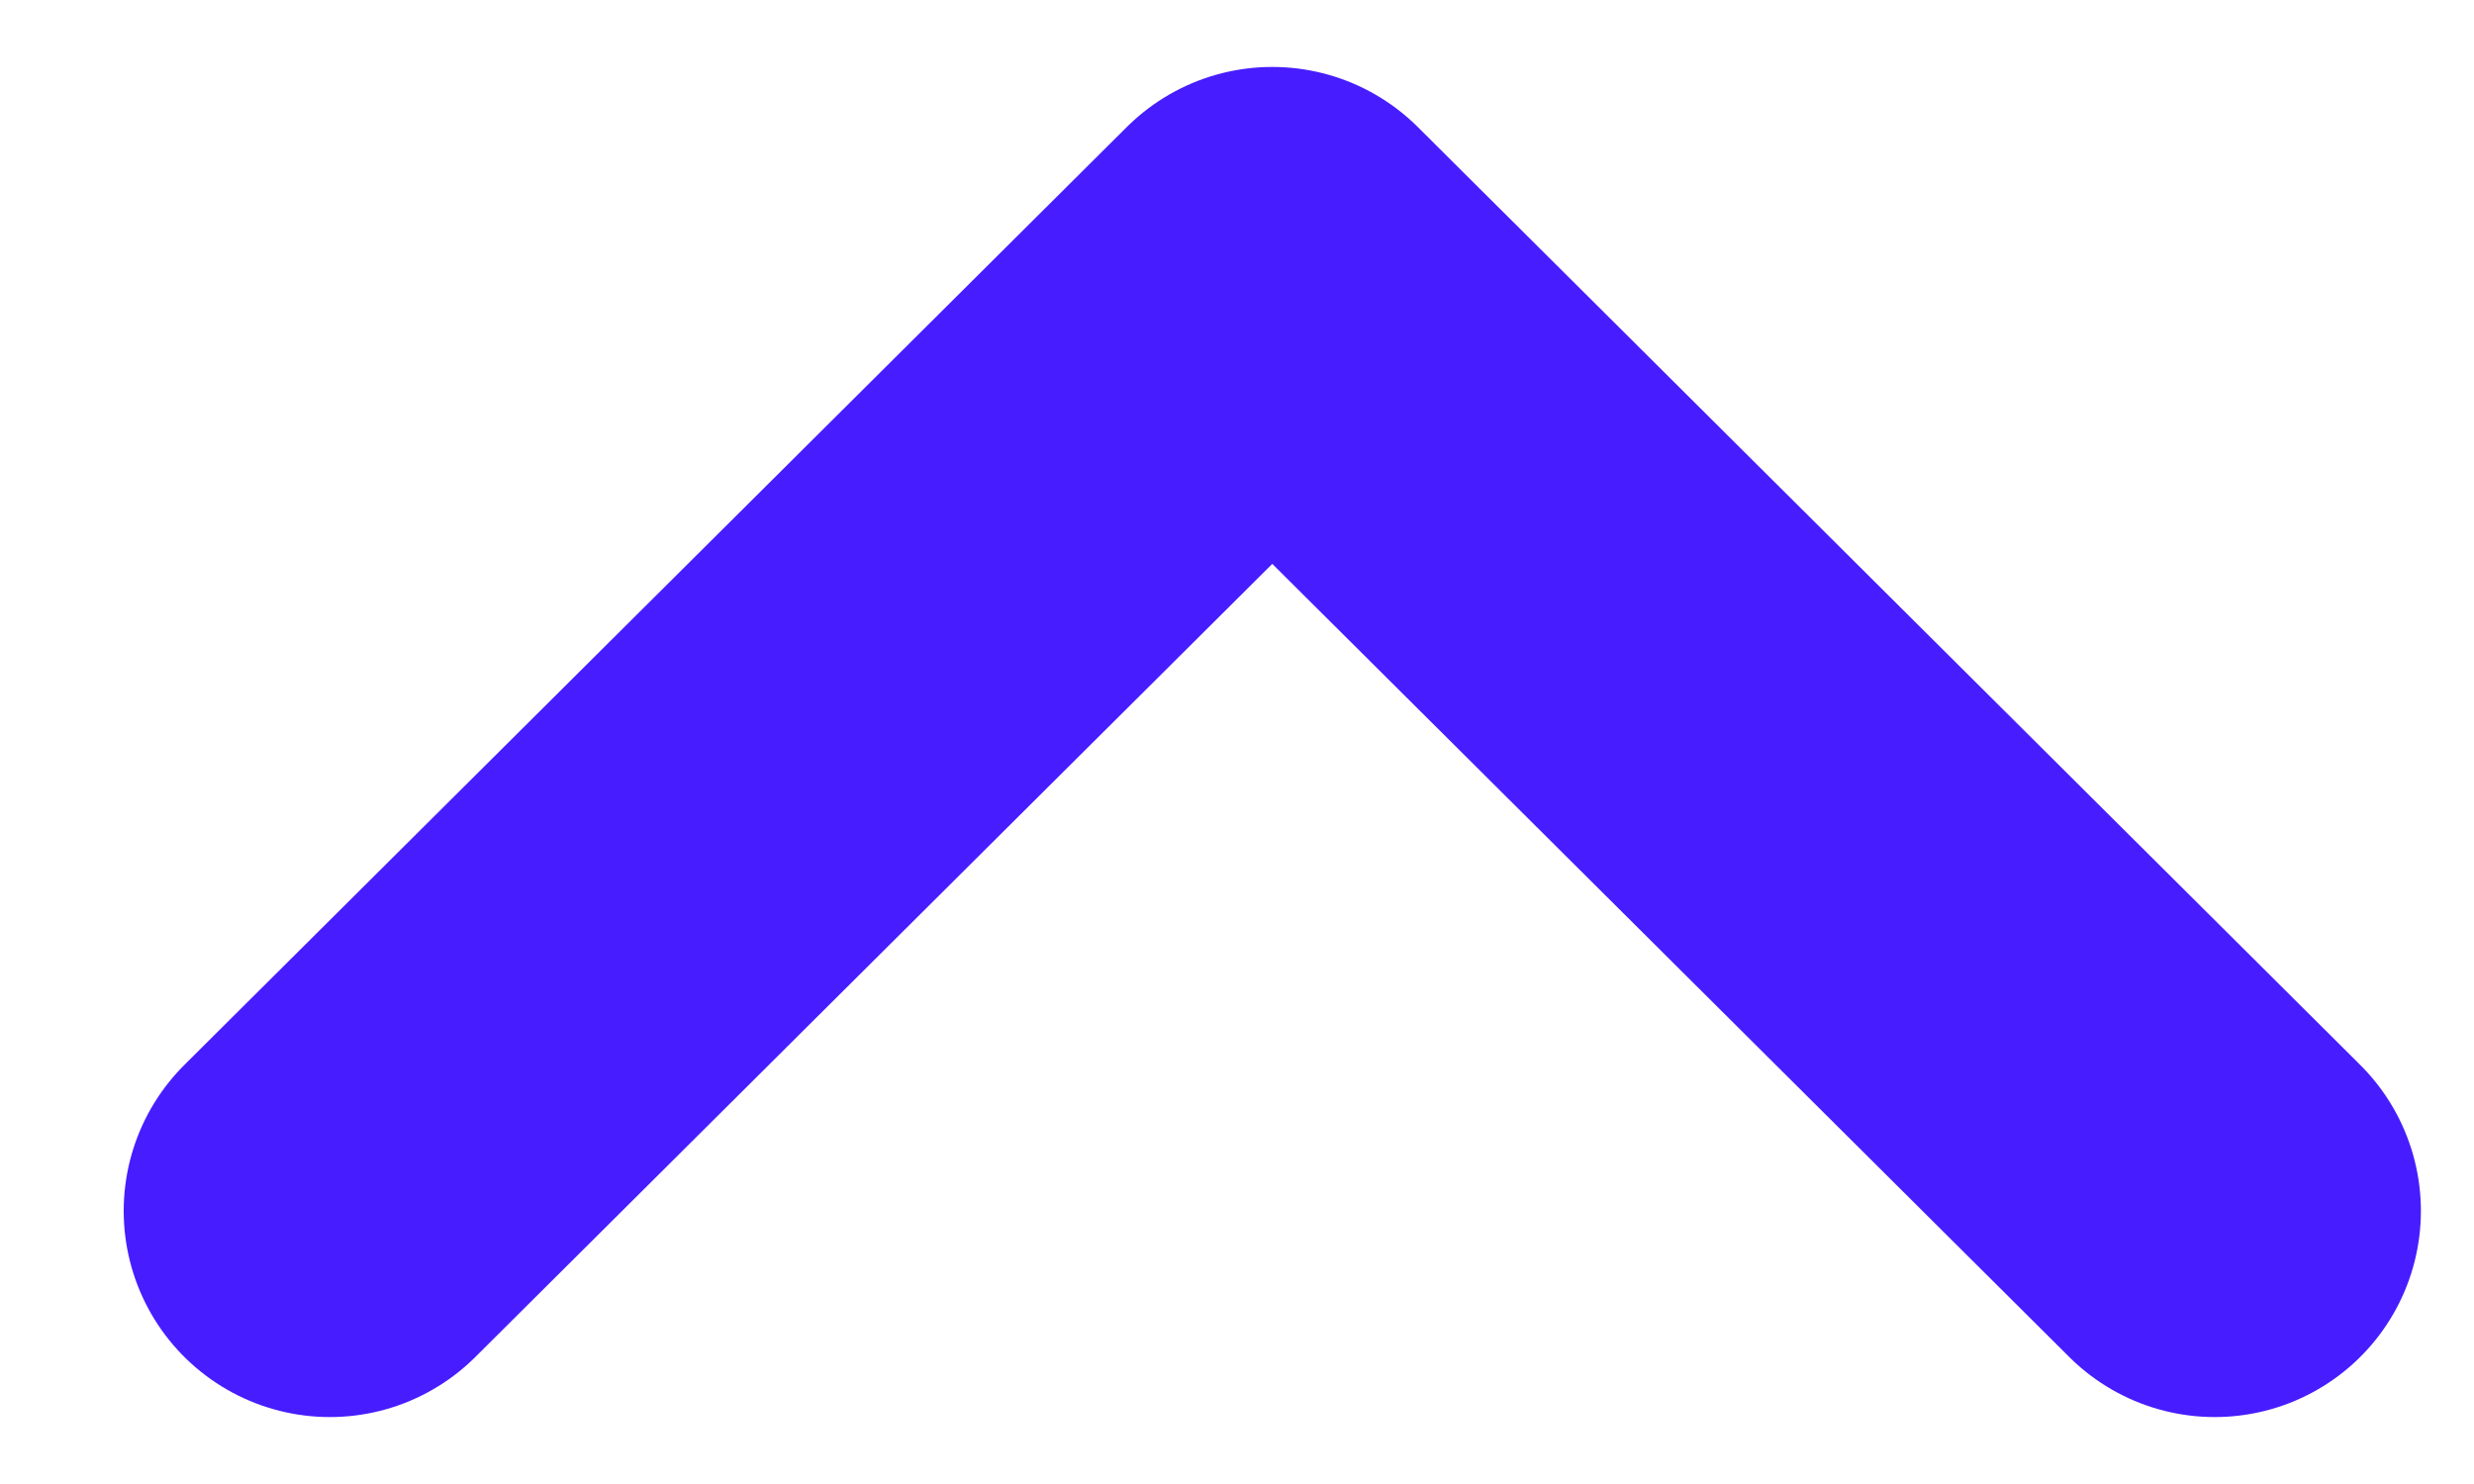<svg width="15" height="9" viewBox="0 0 15 9" fill="none" xmlns="http://www.w3.org/2000/svg">
<path id="Vector" d="M13.428 7.344L7.714 1.656L2 7.344" stroke="#471CFF" stroke-width="2.5" stroke-linecap="round" stroke-linejoin="round"/>
</svg>
